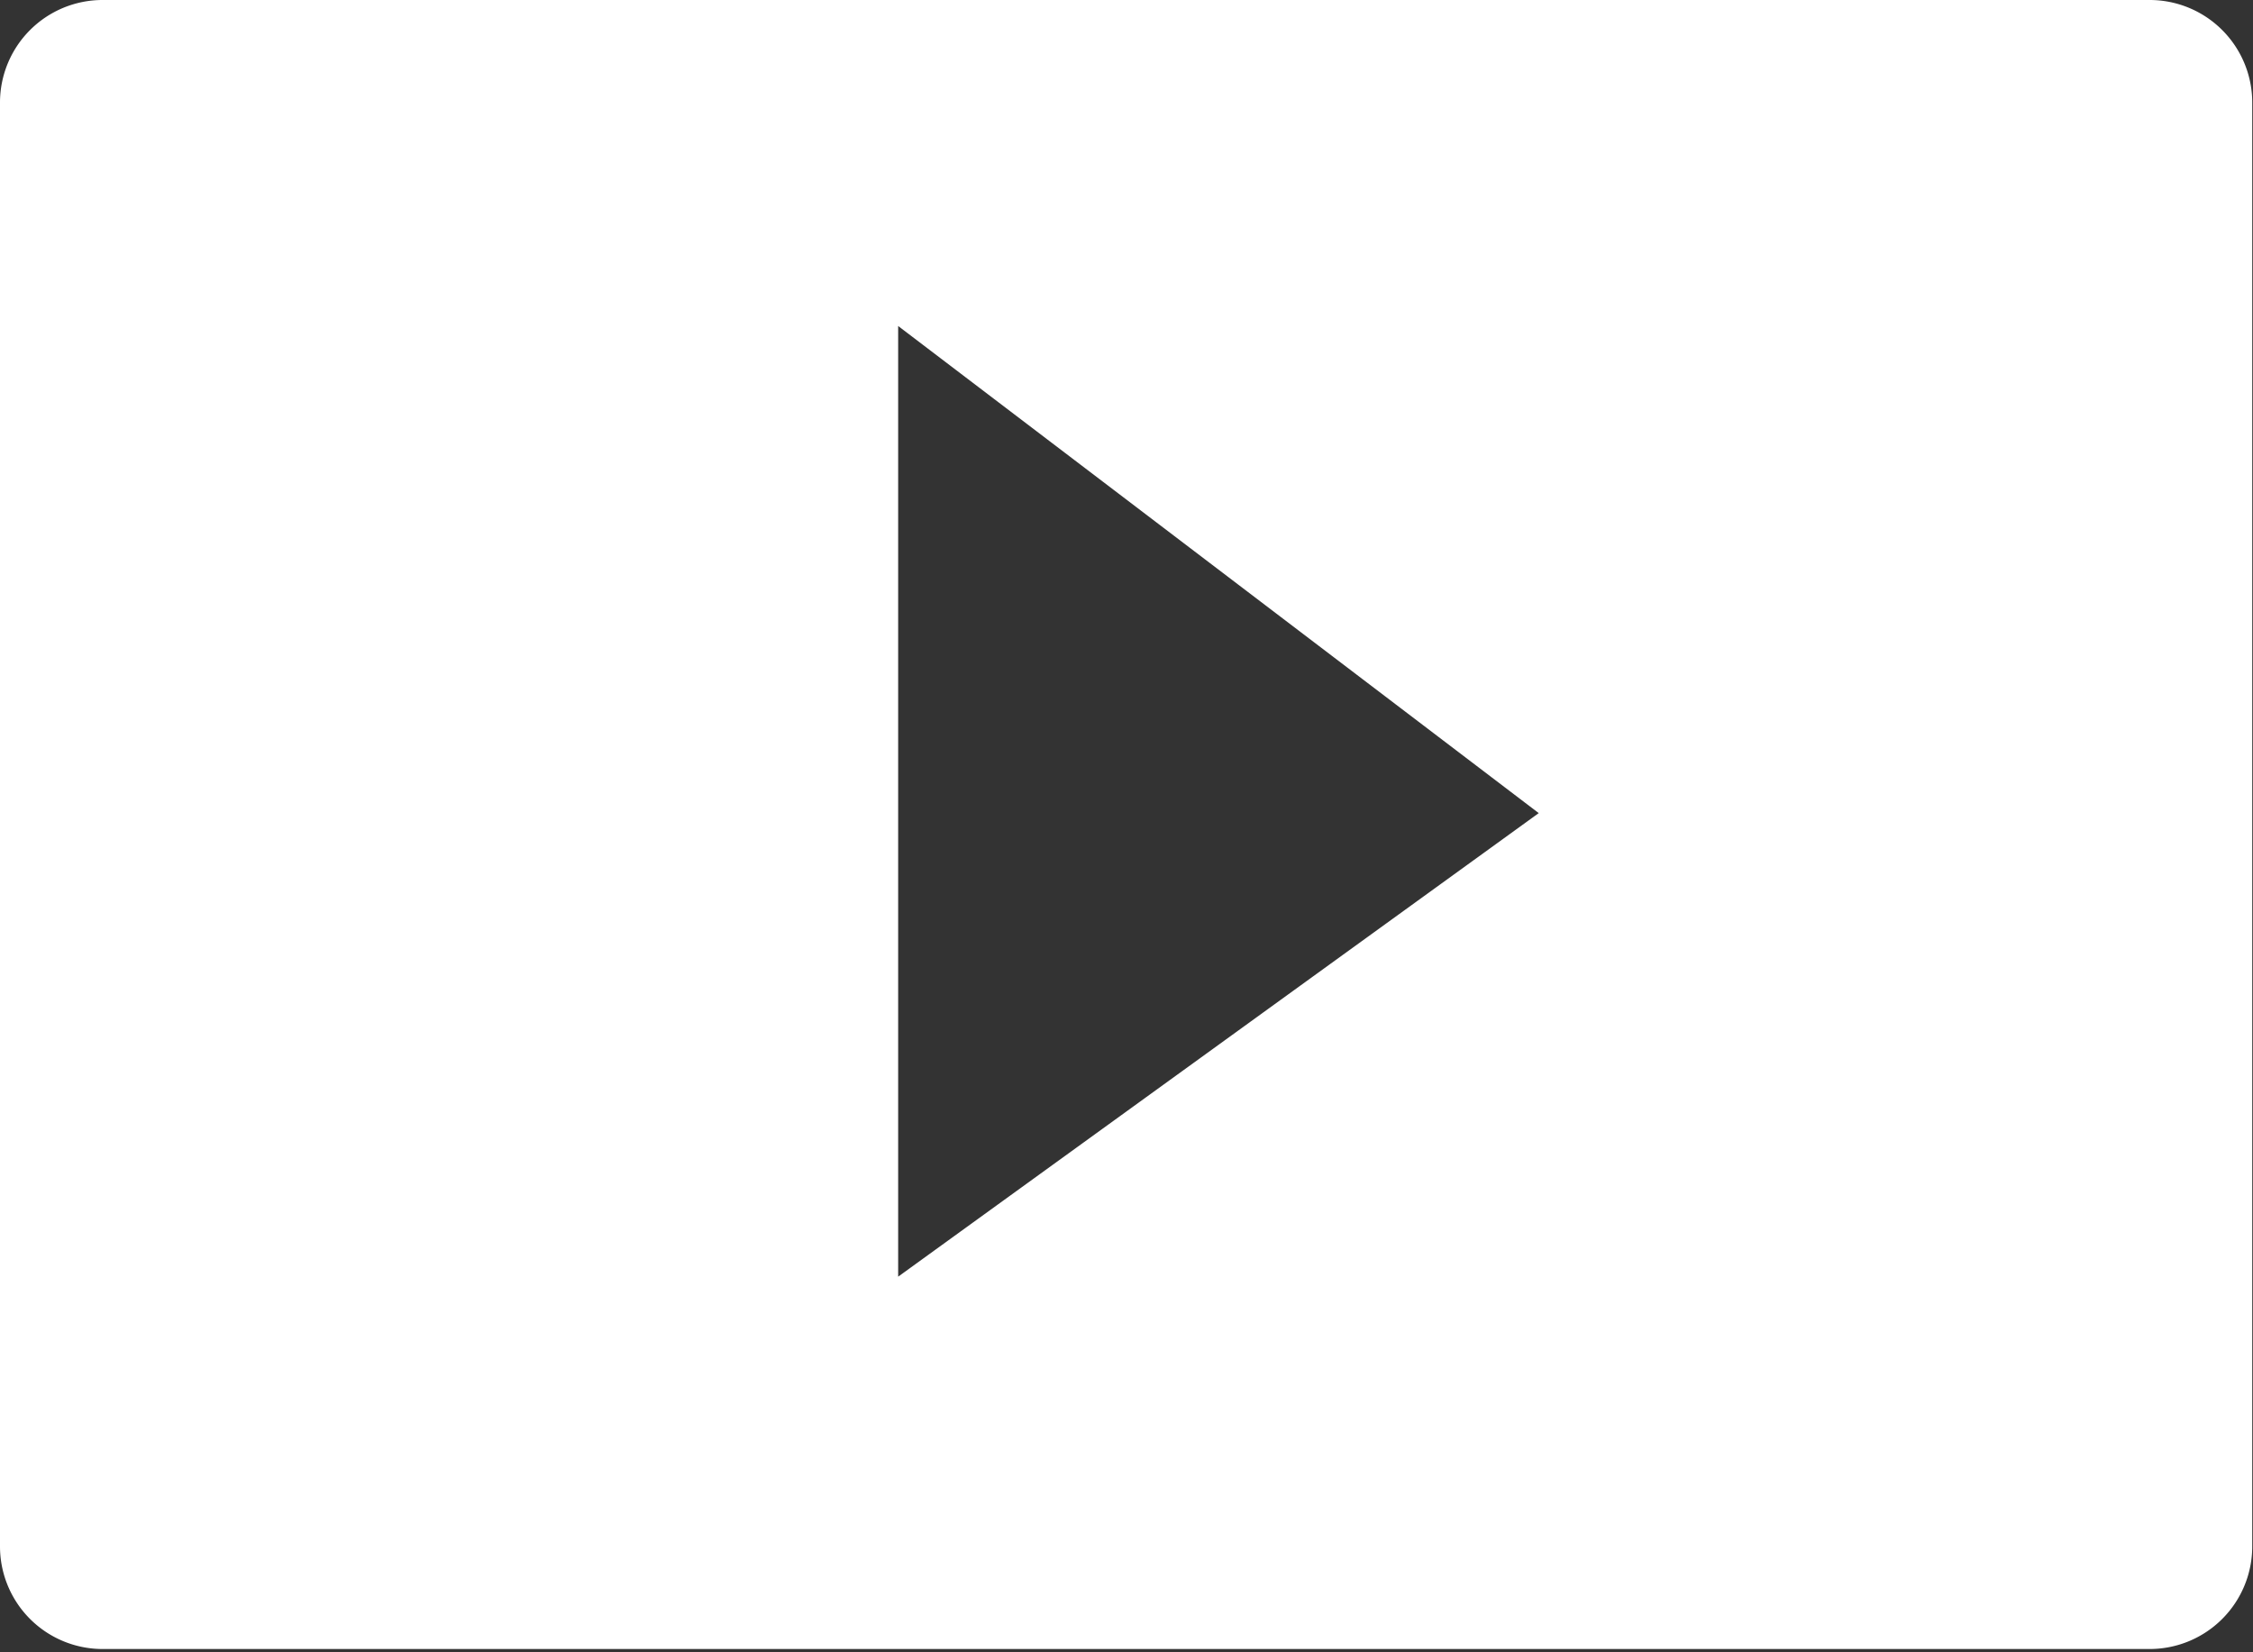 <svg id="レイヤー_1" data-name="レイヤー 1" xmlns="http://www.w3.org/2000/svg" viewBox="0 0 29.65 21.74"><rect x="0" y="0" width="29.65" height="21.74" fill="#333333" stroke="none"/><defs><style>.cls-1{fill:#fff;}</style></defs><title>icon_youtube</title><path class="cls-1" d="M434.47,287.13H407.53a1.35,1.35,0,0,0-1.35,1.35v19a1.35,1.35,0,0,0,1.35,1.35h26.94a1.35,1.35,0,0,0,1.35-1.35v-19A1.35,1.35,0,0,0,434.47,287.13ZM418,303.93l0-3.88,0-4.75,0-3.88,8.43,6.41Z" transform="translate(-406.18 -287.13)"/></svg>